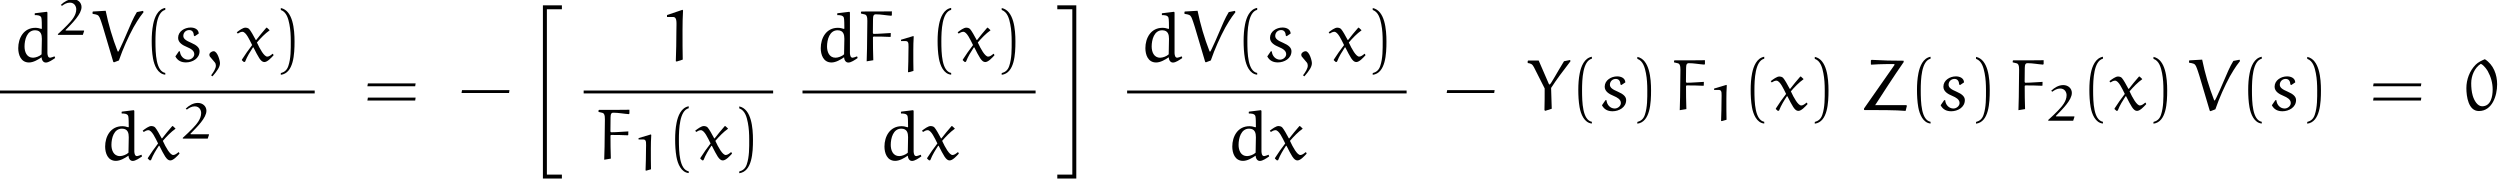 <?xml version='1.0' encoding='UTF-8'?>
<!-- This file was generated by dvisvgm 2.13.3 -->
<svg version='1.1' xmlns='http://www.w3.org/2000/svg' xmlns:xlink='http://www.w3.org/1999/xlink' width='344.922pt' height='24.645pt' viewBox='62.137 34.996 344.922 24.645'>
<defs>
<path id='g0-40' d='M2.999 1.624C1.714 1.375 1.644-1.046 1.644-2.73C1.644-4.234 1.733-6.765 2.999-7.083V-7.352C1.963-7.173 1.514-6.037 1.325-5.081C1.176-4.334 1.126-3.557 1.126-2.79C1.126-1.983 1.166-1.176 1.305-.379C1.474 .568 1.953 1.773 2.999 1.863V1.624Z'/>
<path id='g0-41' d='M.857-7.064C1.664-6.775 1.893-5.838 2.042-5.091C2.192-4.324 2.232-3.527 2.232-2.75C2.232-1.614 2.252-.399 1.893 .667C1.694 1.265 1.315 1.524 .857 1.644V1.883C2.64 1.654 2.75-1.006 2.75-2.71C2.75-4.374 2.54-6.984 .857-7.333V-7.064Z'/>
<path id='g0-45' d='M7.014-2.351L7.073-2.75H.528L.458-2.351H7.014Z'/>
<path id='g0-61' d='M7.133-3.278L7.193-3.676H.608L.538-3.278H7.133ZM7.133-1.315L7.193-1.714H.608L.538-1.315H7.133Z'/>
<path id='g2-48' d='M2.889-7.014C2.451-6.834 1.963-6.595 1.634-6.267C.787-5.42 .339-4.214 .339-3.019C.339-1.873 .618 .139 2.062 .139C3.895 .139 4.583-1.963 4.583-3.547C4.583-4.872 4.095-6.247 2.889-7.014ZM2.331-6.376C2.78-6.187 3.218-5.489 3.288-5.37C3.726-4.583 3.965-3.736 3.965-2.839C3.965-1.873 3.726-.518 2.511-.518C1.873-.518 1.415-1.305 1.215-1.983C1.056-2.531 1.006-3.118 1.006-3.696C1.006-4.702 1.455-5.828 2.331-6.376Z'/>
<path id='g2-49' d='M3.068-7.093L.917-6.366V-6.097H1.743C2.361-6.097 2.212-5.28 2.212-4.174C2.212-2.78 2.182-1.385 2.132 0L2.252 .05L3.088-.219C3.059-.976 3.059-2.949 3.059-4.304C3.059-5.191 3.078-6.087 3.128-6.974L3.068-7.093Z'/>
<path id='g2-59' d='M1.096 2.092C1.803 1.275 2.132 .767 2.132 .269C2.132-.08 1.783-1.375 1.255-1.375C1.006-1.375 .667-1.156 .667-.897C.667-.797 .697-.687 .737-.638L1.435 .189C1.524 .299 1.564 .468 1.564 .608C1.564 1.006 1.255 1.494 .907 1.953L1.096 2.092Z'/>
<path id='g2-70' d='M1.245-3.587C1.245-2.381 1.215-1.186 1.176 .02L2.092-.13C2.052-1.136 2.042-2.281 2.042-3.288C2.042-3.357 2.112-3.397 2.162-3.397C2.869-3.397 3.746-3.387 4.443-3.347L4.493-3.397L4.503-3.885C3.786-3.856 2.889-3.766 2.162-3.766C2.072-3.766 2.032-3.846 2.032-3.895C2.032-5.998 2.062-6.097 2.102-6.237C2.152-6.406 2.291-6.466 2.421-6.466C3.138-6.466 3.856-6.316 4.573-6.267L4.653-6.346V-6.874C3.925-6.854 1.873-6.854 .458-6.854L.389-6.785V-6.575L.936-6.446C1.335-6.346 1.265-5.619 1.265-5.191L1.245-3.587Z'/>
<path id='g2-86' d='M6.346-6.775C6.097-6.346 5.848-5.908 5.659-5.46L4.473-2.73C4.065-1.843 3.836-1.325 3.766-1.305C3.746-1.315 3.706-1.335 3.686-1.375C2.979-3.188 2.431-5.051 2.042-6.954L.299-6.854L.229-6.795L.239-6.526C.797-6.446 1.026-6.396 1.186-6.067C1.385-5.629 1.514-5.171 1.664-4.712L3.088 .09L3.188 .159L3.866-.1C4.433-1.743 5.161-3.337 5.878-4.663C5.998-4.872 6.615-5.968 7.263-6.755L7.203-6.944L6.346-6.775Z'/>
<path id='g2-89' d='M2.57-2.979C2.57-1.983 2.57-.976 2.54 .02L2.65 .11L3.547-.179L3.457-3.049C4.284-4.324 5.021-5.28 6.127-6.725L6.087-6.904L5.24-6.735C4.882-6.167 4.045-4.722 3.965-4.583C3.666-4.045 3.318-3.517 3.268-3.517C3.208-3.517 3.158-3.577 3.148-3.597L1.743-6.834H.299L.229-6.765V-6.486C.628-6.426 .857-6.366 1.086-5.918L2.57-2.979Z'/>
<path id='g2-90' d='M5.928-6.615V-6.804C4.443-6.804 2.969-6.834 1.494-6.924L1.405-6.844V-6.306L1.465-6.257C1.733-6.286 2.75-6.346 4.613-6.346L4.682-6.247L.458-.209L.468 0C2.381 0 4.912 0 6.197 .12L6.376-.588L6.286-.677H2.012L1.953-.608C2.849-1.993 4.583-4.692 5.928-6.615Z'/>
<path id='g2-100' d='M3.128-6.575L3.138-6.356C3.467-6.356 3.935-6.346 4.045-5.998C4.115-5.738 4.105-5.021 4.115-4.493L4.045-4.453C3.776-4.543 3.507-4.603 3.218-4.603C1.604-4.603 .857-3.188 .857-1.793C.857-.907 1.205 .179 2.341 .179C2.929 .179 3.567-.189 4.075-.538C4.095-.189 4.274 .189 4.663 .189S5.559-.169 5.948-.438L5.868-.667C5.669-.588 5.36-.478 5.26-.478C4.961-.478 4.902-.807 4.882-1.096V-6.725L4.802-6.814L3.178-6.615L3.128-6.575ZM4.075-.946C3.806-.677 3.248-.478 2.899-.478C2.002-.478 1.724-1.325 1.724-2.022C1.724-2.959 2.062-4.264 3.178-4.264C4.005-4.264 4.115-3.626 4.115-3.088L4.075-.946Z'/>
<path id='g2-115' d='M3.746-3.816C3.716-4.423 3.138-4.643 2.62-4.643C1.793-4.643 .897-4.115 .897-3.218C.897-2.56 1.514-2.202 2.142-1.943C2.61-1.743 3.128-1.474 3.128-.966C3.128-.558 2.7-.209 2.281-.209C1.654-.209 1.186-.737 1.146-1.355L1.006-1.365L.518-.658C.847-.03 1.385 .169 1.983 .169C2.859 .169 3.856-.359 3.856-1.375C3.856-1.843 3.477-2.202 2.71-2.531C1.983-2.839 1.614-3.088 1.614-3.487C1.614-3.945 1.963-4.294 2.431-4.294C2.879-4.294 3.049-3.955 3.078-3.517L3.198-3.447L3.746-3.816Z'/>
<path id='g2-120' d='M4.204-4.603C4.184-4.623 4.164-4.623 4.144-4.623C4.115-4.623 4.095-4.623 4.085-4.603C3.646-4.095 3.059-3.397 2.7-2.919L2.64-2.929C2.351-3.487 1.943-4.204 1.733-4.433C1.594-4.583 1.365-4.623 1.196-4.623C.867-4.623 .369-4.254 .02-3.985L.159-3.806C.339-3.925 .588-4.055 .797-4.055C1.285-4.055 1.763-2.989 2.142-2.222C1.654-1.584 1.156-.897 .727-.209V-.13L1.006 .12L1.166 .08C1.465-.687 1.863-1.305 2.252-1.903H2.321C2.979-.618 3.318 .12 3.826 .12C4.244 .12 4.752-.438 5.101-.817L5.021-1.006H4.941C4.742-.837 4.473-.628 4.234-.628C3.796-.628 3.208-1.684 2.8-2.58C3.318-3.188 3.955-3.836 4.513-4.224C4.533-4.234 4.543-4.244 4.543-4.274C4.543-4.284 4.523-4.304 4.513-4.314L4.204-4.603Z'/>
<path id='g3-20' d='M2.491 23.502H5.111V22.954H3.039V.149H5.111V-.399H2.491V23.502Z'/>
<path id='g3-21' d='M2.212 22.954H.139V23.502H2.76V-.399H.139V.149H2.212V22.954Z'/>
<path id='g1-49' d='M2.643-4.965L.941-4.456V-4.268H1.597C2.085-4.268 1.967-3.703 1.967-2.922C1.967-1.946 1.939-.969 1.904 0L1.995 .035L2.657-.153C2.636-.683 2.636-2.064 2.636-3.013C2.636-3.633 2.65-4.261 2.692-4.882L2.643-4.965Z'/>
<path id='g1-50' d='M3.933-.558L3.898-.614H1.465C1.416-.614 1.36-.621 1.36-.663C1.36-.676 1.367-.683 1.374-.69C2.322-1.653 3.571-2.88 3.571-3.857C3.571-4.477 3.062-4.937 2.385-4.937C1.73-4.937 1.151-4.568 .718-4.149L.872-4.017C1.172-4.24 1.527-4.463 1.96-4.463C2.608-4.463 2.845-3.926 2.845-3.543C2.845-2.706 2.232-2.008 1.618-1.374C1.2-.941 .76-.53 .314-.126V-.014H3.752L3.933-.558Z'/>
</defs>
<g id='page1'>
<use x='63.797' y='43.437' xlink:href='#g2-100'/>
<use x='69.814' y='39.822' xlink:href='#g1-50'/>
<use x='74.675' y='43.437' xlink:href='#g2-86'/>
<use x='81.942' y='43.437' xlink:href='#g0-40'/>
<use x='85.814' y='43.437' xlink:href='#g2-115'/>
<use x='90.356' y='43.437' xlink:href='#g2-59'/>
<use x='94.783' y='43.437' xlink:href='#g2-120'/>
<use x='100.024' y='43.437' xlink:href='#g0-41'/>
<rect x='62.137' y='47.487' height='.398' width='43.42'/>
<use x='75.787' y='57.011' xlink:href='#g2-100'/>
<use x='81.803' y='57.011' xlink:href='#g2-120'/>
<use x='87.045' y='54.133' xlink:href='#g1-50'/>
<use x='112.287' y='50.177' xlink:href='#g0-61'/>
<use x='125.355' y='50.177' xlink:href='#g0-45'/>
<use x='134.55' y='36.129' xlink:href='#g3-20'/>
<use x='153.246' y='43.437' xlink:href='#g2-49'/>
<rect x='142.664' y='47.487' height='.398' width='26.142'/>
<use x='144.324' y='57.011' xlink:href='#g2-70'/>
<use x='149.299' y='58.505' xlink:href='#g1-49'/>
<use x='154.16' y='57.011' xlink:href='#g0-40'/>
<use x='158.032' y='57.011' xlink:href='#g2-120'/>
<use x='163.274' y='57.011' xlink:href='#g0-41'/>
<use x='174.518' y='43.437' xlink:href='#g2-100'/>
<use x='180.534' y='43.437' xlink:href='#g2-70'/>
<use x='185.509' y='44.932' xlink:href='#g1-49'/>
<use x='190.37' y='43.437' xlink:href='#g0-40'/>
<use x='194.242' y='43.437' xlink:href='#g2-120'/>
<use x='199.484' y='43.437' xlink:href='#g0-41'/>
<rect x='172.857' y='47.487' height='.398' width='32.159'/>
<use x='183.308' y='57.011' xlink:href='#g2-100'/>
<use x='189.324' y='57.011' xlink:href='#g2-120'/>
<use x='207.872' y='36.129' xlink:href='#g3-21'/>
<use x='219.307' y='43.437' xlink:href='#g2-100'/>
<use x='225.323' y='43.437' xlink:href='#g2-86'/>
<use x='232.591' y='43.437' xlink:href='#g0-40'/>
<use x='236.463' y='43.437' xlink:href='#g2-115'/>
<use x='241.005' y='43.437' xlink:href='#g2-59'/>
<use x='245.431' y='43.437' xlink:href='#g2-120'/>
<use x='250.673' y='43.437' xlink:href='#g0-41'/>
<rect x='217.646' y='47.487' height='.398' width='38.559'/>
<use x='231.297' y='57.011' xlink:href='#g2-100'/>
<use x='237.313' y='57.011' xlink:href='#g2-120'/>
<use x='261.275' y='50.177' xlink:href='#g0-45'/>
<use x='272.683' y='50.177' xlink:href='#g2-89'/>
<use x='278.767' y='50.177' xlink:href='#g0-40'/>
<use x='282.639' y='50.177' xlink:href='#g2-115'/>
<use x='287.181' y='50.177' xlink:href='#g0-41'/>
<use x='292.713' y='50.177' xlink:href='#g2-70'/>
<use x='297.688' y='51.671' xlink:href='#g1-49'/>
<use x='302.549' y='50.177' xlink:href='#g0-40'/>
<use x='306.421' y='50.177' xlink:href='#g2-120'/>
<use x='311.663' y='50.177' xlink:href='#g0-41'/>
<use x='318.855' y='50.177' xlink:href='#g2-90'/>
<use x='325.496' y='50.177' xlink:href='#g0-40'/>
<use x='329.368' y='50.177' xlink:href='#g2-115'/>
<use x='333.91' y='50.177' xlink:href='#g0-41'/>
<use x='339.442' y='50.177' xlink:href='#g2-70'/>
<use x='344.417' y='51.671' xlink:href='#g1-50'/>
<use x='349.279' y='50.177' xlink:href='#g0-40'/>
<use x='353.15' y='50.177' xlink:href='#g2-120'/>
<use x='358.392' y='50.177' xlink:href='#g0-41'/>
<use x='363.924' y='50.177' xlink:href='#g2-86'/>
<use x='371.192' y='50.177' xlink:href='#g0-40'/>
<use x='375.064' y='50.177' xlink:href='#g2-115'/>
<use x='379.606' y='50.177' xlink:href='#g0-41'/>
<use x='389.012' y='50.177' xlink:href='#g0-61'/>
<use x='402.081' y='50.177' xlink:href='#g2-48'/>
</g>
</svg><!--Rendered by QuickLaTeX.com-->